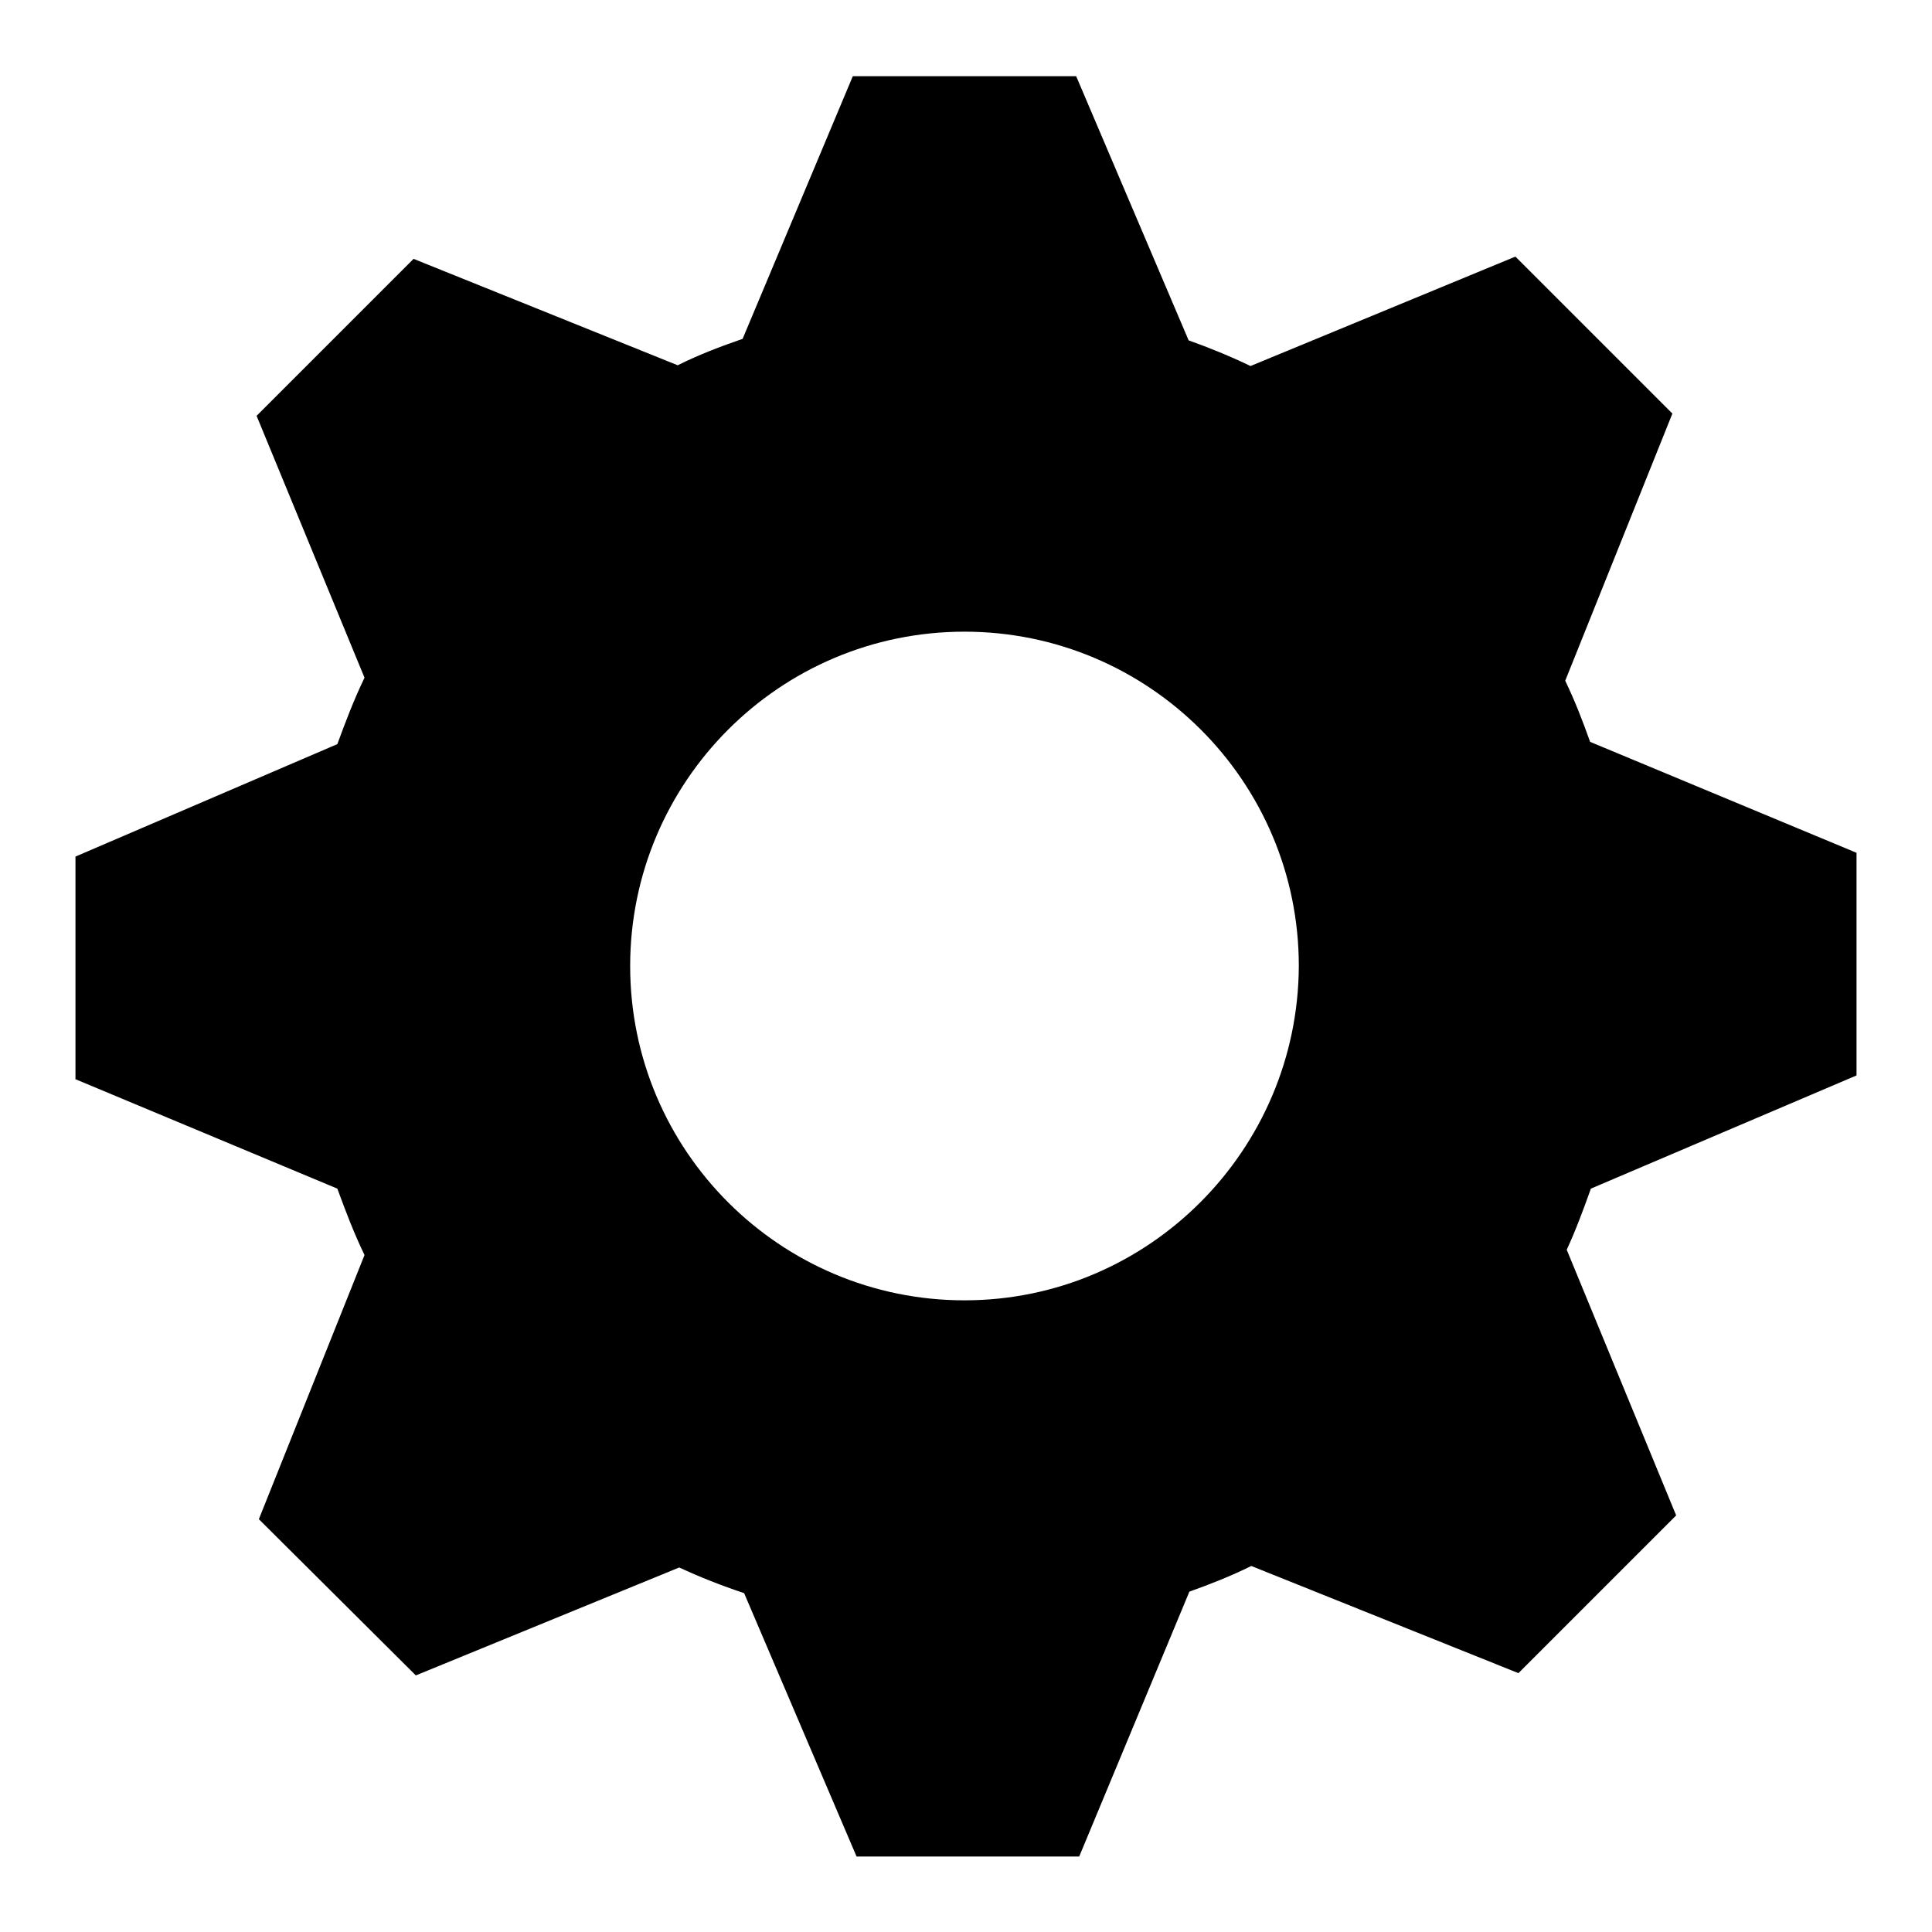 <?xml version="1.0" encoding="utf-8"?>
<!-- Svg Vector Icons : http://www.onlinewebfonts.com/icon -->
<!DOCTYPE svg PUBLIC "-//W3C//DTD SVG 1.1//EN" "http://www.w3.org/Graphics/SVG/1.1/DTD/svg11.dtd">
<svg version="1.1" xmlns="http://www.w3.org/2000/svg" xmlns:xlink="http://www.w3.org/1999/xlink" x="0px" y="0px" viewBox="0 0 256 256" enable-background="new 0 0 256 256" xml:space="preserve">
<g> <path fill="#000000" d="M246,142.5V113l-35.3-14.7c-1-2.8-2-5.4-3.3-8.1l14.2-35.4L200.8,34l-35.1,14.5c-2.7-1.3-5.4-2.4-8.2-3.4 l-14.9-35H113L98.4,44.9c-2.9,1-5.8,2.1-8.6,3.5L54.8,34.3L34,55.1l14.3,34.7c-1.4,2.9-2.5,5.8-3.6,8.8L10,113.5V143l34.7,14.5 c1.1,3,2.2,5.9,3.6,8.8l-14,35L55.1,222L90,207.7c2.8,1.3,5.6,2.4,8.6,3.4l14.9,34.9H143l14.6-35.1c2.8-1,5.6-2.1,8.2-3.4 l35.4,14.2l20.9-20.9l-14.5-35.2c1.2-2.6,2.2-5.3,3.2-8.1L246,142.5z M127.8,172.3c-24.4,0-44.3-19.8-44.3-44.3 c0-24.4,19.8-44.3,44.3-44.3c24.4,0,44.3,19.8,44.3,44.3C172,152.4,152.2,172.3,127.8,172.3z"/></g>
</svg>